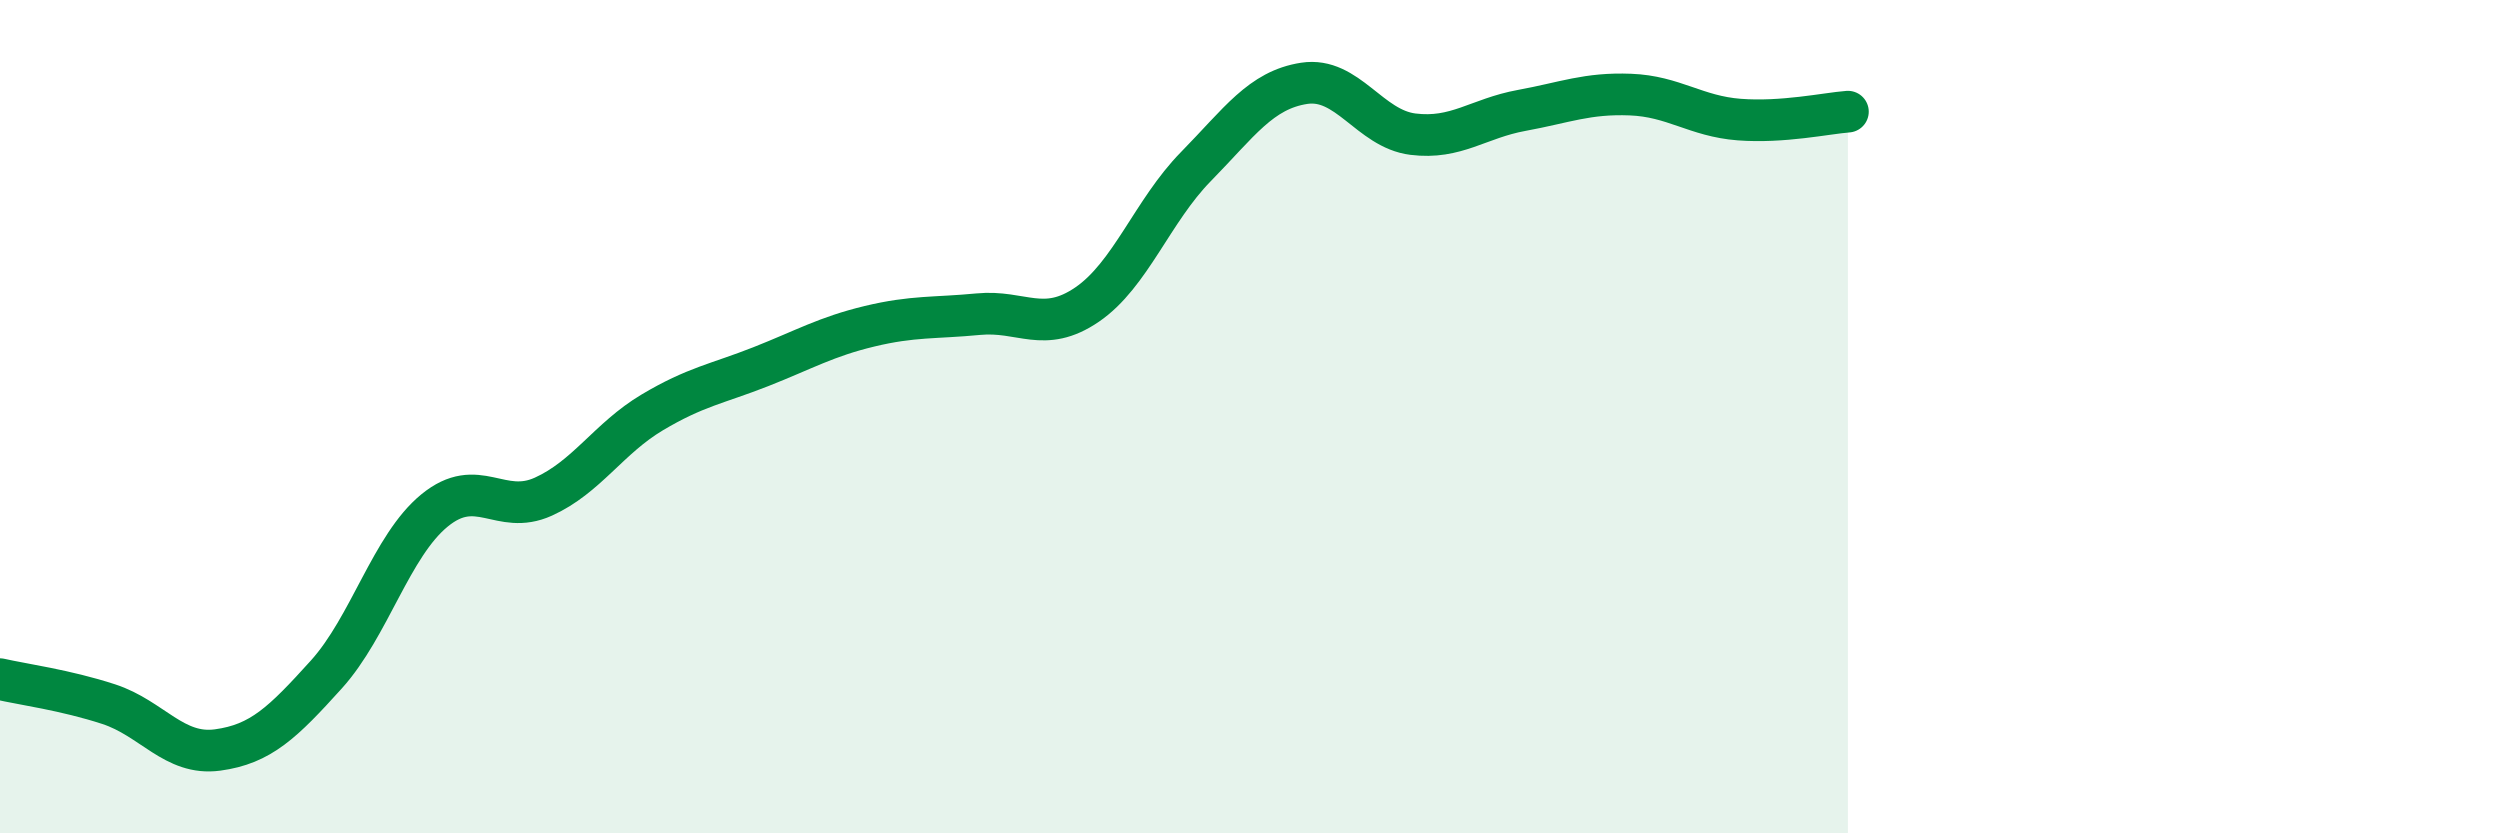 
    <svg width="60" height="20" viewBox="0 0 60 20" xmlns="http://www.w3.org/2000/svg">
      <path
        d="M 0,16.3 C 0.52,16.42 1.57,16.56 2.61,16.9 C 3.65,17.24 4.18,18.14 5.22,18 C 6.26,17.86 6.79,17.34 7.83,16.19 C 8.87,15.04 9.39,13.1 10.43,12.25 C 11.47,11.4 12,12.39 13.04,11.92 C 14.08,11.45 14.61,10.52 15.65,9.9 C 16.69,9.28 17.22,9.21 18.26,8.8 C 19.3,8.39 19.83,8.08 20.87,7.83 C 21.91,7.58 22.44,7.64 23.48,7.54 C 24.52,7.44 25.05,8.02 26.09,7.31 C 27.13,6.6 27.66,5.06 28.7,4 C 29.74,2.94 30.26,2.16 31.3,2 C 32.34,1.84 32.87,3.09 33.91,3.22 C 34.95,3.35 35.48,2.84 36.52,2.65 C 37.56,2.46 38.09,2.23 39.13,2.27 C 40.17,2.31 40.7,2.79 41.74,2.87 C 42.78,2.95 43.83,2.72 44.35,2.68L44.35 20L0 20Z"
        fill="#008740"
        opacity="0.1"
        stroke-linecap="round"
        stroke-linejoin="round"
      />
      <path
        d="M 0,16.3 C 0.52,16.42 1.57,16.56 2.61,16.9 C 3.65,17.24 4.18,18.14 5.22,18 C 6.26,17.86 6.79,17.34 7.83,16.19 C 8.87,15.04 9.39,13.1 10.43,12.25 C 11.47,11.4 12,12.39 13.04,11.92 C 14.08,11.45 14.61,10.52 15.65,9.9 C 16.69,9.28 17.22,9.21 18.26,8.8 C 19.3,8.39 19.83,8.08 20.87,7.83 C 21.91,7.58 22.44,7.64 23.48,7.54 C 24.52,7.44 25.05,8.02 26.09,7.31 C 27.13,6.6 27.66,5.06 28.7,4 C 29.74,2.94 30.26,2.16 31.3,2 C 32.34,1.84 32.87,3.09 33.91,3.22 C 34.95,3.35 35.48,2.84 36.52,2.65 C 37.56,2.46 38.09,2.23 39.13,2.27 C 40.17,2.31 40.7,2.79 41.74,2.87 C 42.78,2.95 43.83,2.72 44.35,2.68"
        stroke="#008740"
        stroke-width="1"
        fill="none"
        stroke-linecap="round"
        stroke-linejoin="round"
      />
    </svg>
  
